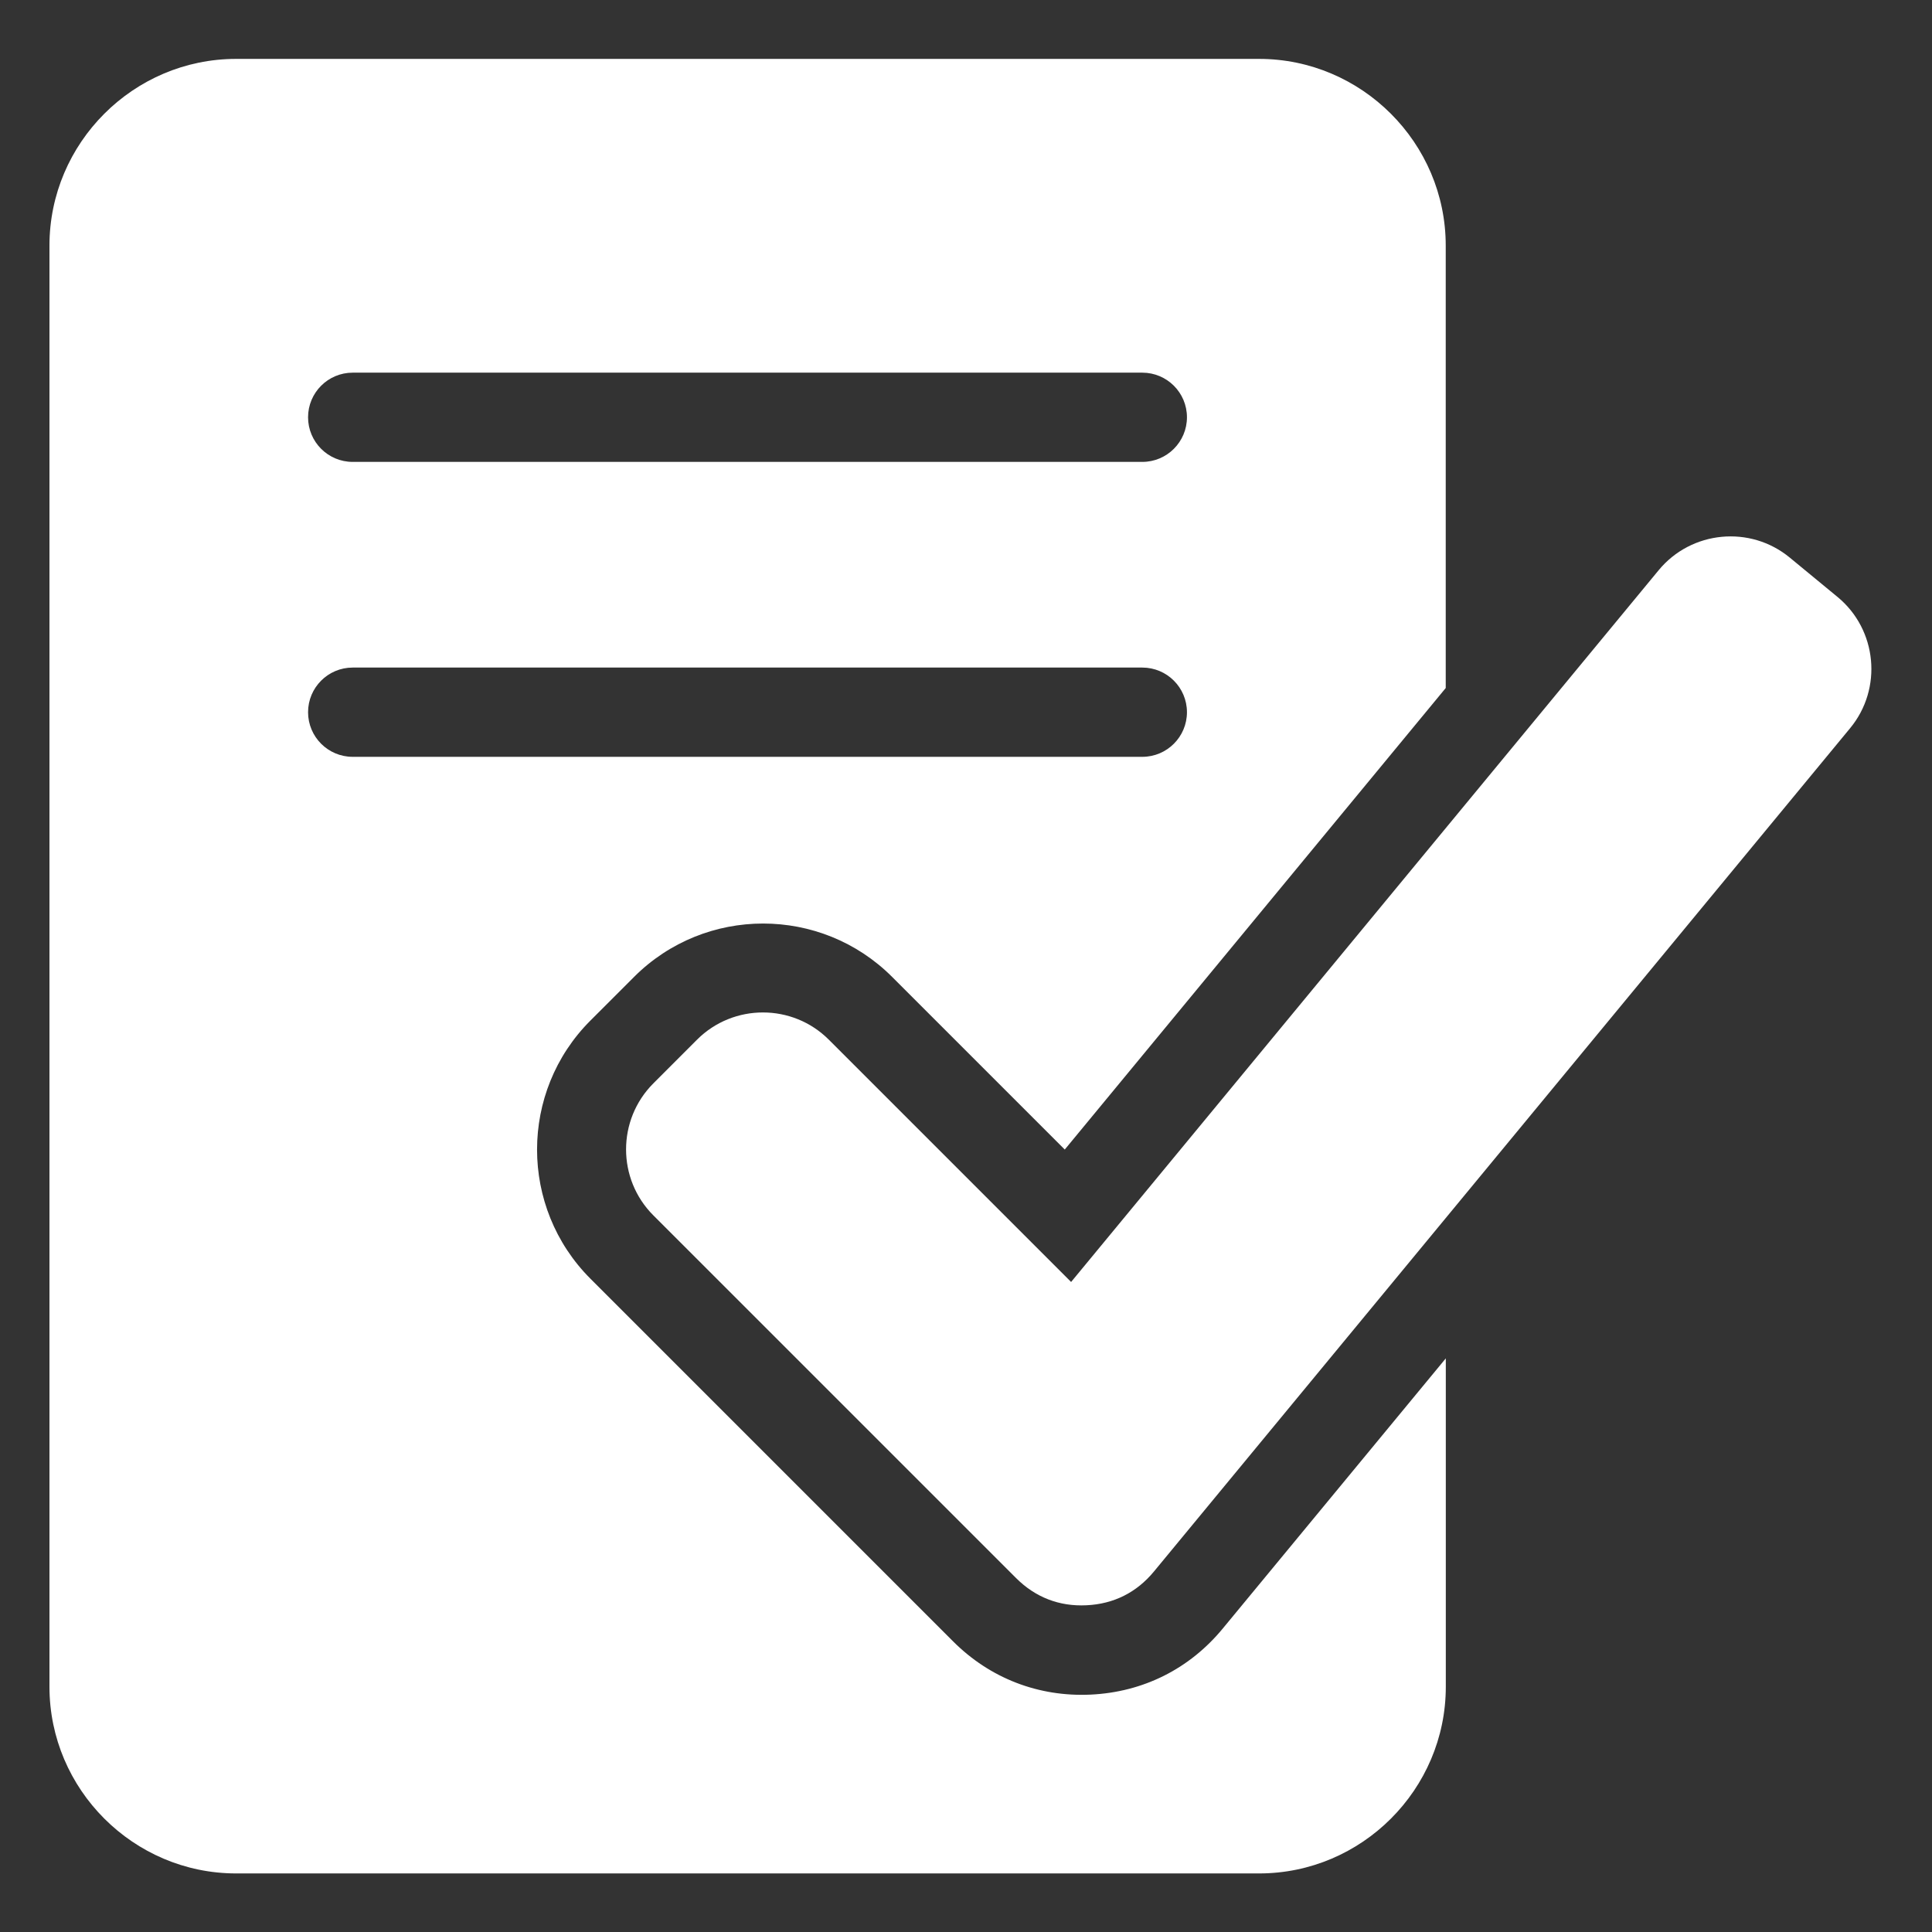 <svg xmlns="http://www.w3.org/2000/svg" xmlns:xlink="http://www.w3.org/1999/xlink" width="400" zoomAndPan="magnify" viewBox="0 0 300 300" height="400" preserveAspectRatio="xMidYMid meet" version="1.0"><rect x="0" y="0" width="300" height="300" fill="#333333" stroke="none"/><defs><clipPath id="44fefce740"><path d="M 7.691 9.113 L 291 9.113 L 291 291 L 7.691 291 Z M 7.691 9.113 " clip-rule="nonzero"/></clipPath></defs><g clip-path="url(#44fefce740)"><path fill="#ffffff" d="M 36.652 9.145 L 195.504 9.145 C 211.438 9.145 224.492 22.184 224.492 38.133 L 224.492 106.836 L 165.336 178.5 L 138.523 151.688 C 127.48 140.645 109.508 140.645 98.465 151.688 L 91.676 158.477 C 80.633 169.523 80.633 187.492 91.676 198.551 L 148.004 254.879 C 153.738 260.613 161.293 263.523 169.383 263.137 C 177.504 262.75 184.711 259.145 189.879 252.867 L 224.504 210.926 L 224.504 261.918 C 224.504 277.852 211.465 290.906 195.516 290.906 L 36.664 290.906 C 20.73 290.906 7.68 277.867 7.68 261.918 L 7.68 38.133 C 7.68 22.199 20.719 9.145 36.664 9.145 Z M 166.309 199.078 L 257.555 88.543 C 262.625 82.391 271.785 81.52 277.922 86.59 L 285.336 92.699 C 291.488 97.773 292.359 106.934 287.289 113.07 L 179.18 244.027 C 176.492 247.285 172.93 249.07 168.703 249.266 C 164.48 249.473 160.766 248.031 157.773 245.039 L 101.445 188.715 C 95.805 183.074 95.805 173.887 101.445 168.234 L 108.234 161.441 C 113.875 155.805 123.062 155.805 128.699 161.441 L 166.293 199.035 Z M 54.762 71.723 C 50.938 71.723 47.836 68.617 47.836 64.793 C 47.836 60.969 50.938 57.867 54.762 57.867 L 177.379 57.867 C 181.203 57.867 184.309 60.969 184.309 64.793 C 184.309 68.617 181.203 71.723 177.379 71.723 Z M 54.762 117.52 C 50.938 117.52 47.836 114.414 47.836 110.59 C 47.836 106.766 50.938 103.66 54.762 103.66 L 177.379 103.66 C 181.203 103.66 184.309 106.766 184.309 110.59 C 184.309 114.414 181.203 117.52 177.379 117.52 Z M 54.762 117.52 " fill-opacity="1" fill-rule="evenodd"/></g></svg>